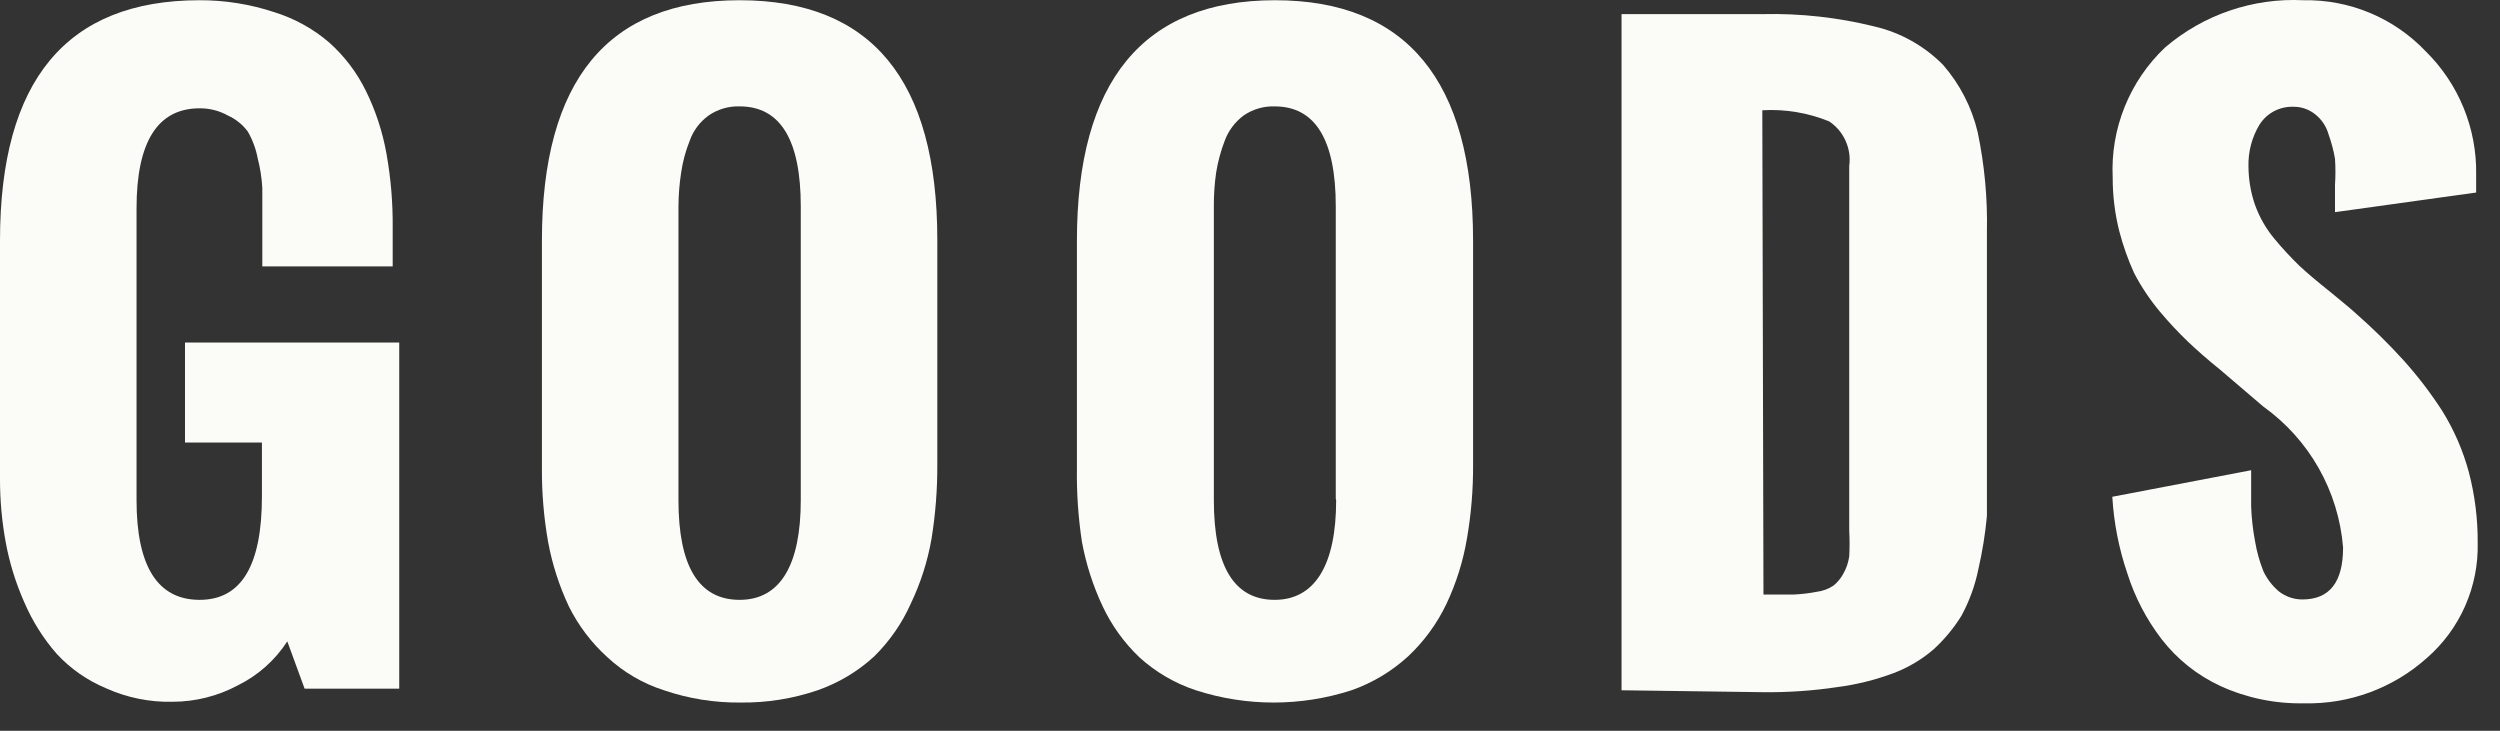 <svg width="65" height="19" viewBox="0 0 65 19" fill="none" xmlns="http://www.w3.org/2000/svg">
<rect x="0" y="0" width="65" height="19" fill="#333333" stroke="none"/>
<path d="M1.63093e-05 12.446V6.256C1.63093e-05 2.09 1.73 0.006 5.19 0.006C5.849 0.004 6.504 0.109 7.13 0.316C7.656 0.479 8.143 0.747 8.56 1.106C8.954 1.458 9.277 1.882 9.51 2.356C9.768 2.878 9.949 3.433 10.05 4.006C10.163 4.64 10.216 5.283 10.21 5.926V6.926H6.82V5.686C6.82 5.386 6.82 5.116 6.82 4.886C6.806 4.626 6.765 4.368 6.7 4.116C6.654 3.87 6.566 3.633 6.44 3.416C6.307 3.239 6.132 3.098 5.93 3.006C5.704 2.879 5.449 2.814 5.19 2.816C4.1 2.816 3.55 3.686 3.55 5.416V13.006C3.55 14.726 4.1 15.596 5.19 15.596C6.28 15.596 6.81 14.696 6.81 12.906V11.506H4.81V8.906H10.38V17.906H7.92L7.47 16.676C7.153 17.164 6.711 17.558 6.19 17.816C5.664 18.099 5.077 18.246 4.48 18.246C3.888 18.259 3.3 18.139 2.76 17.896C2.275 17.695 1.838 17.391 1.48 17.006C1.127 16.604 0.841 16.148 0.63 15.656C0.41 15.16 0.249 14.64 0.15 14.106C0.049 13.559 -0.001 13.003 1.63093e-05 12.446Z" fill="#FBFBF7"/>
<path d="M14.09 12.166V6.256C14.09 2.09 15.803 0.006 19.23 0.006C22.657 0.006 24.37 2.083 24.37 6.236V12.056C24.374 12.709 24.324 13.362 24.22 14.006C24.118 14.592 23.936 15.16 23.68 15.696C23.451 16.208 23.129 16.672 22.73 17.066C22.305 17.456 21.805 17.756 21.26 17.946C20.616 18.166 19.94 18.274 19.26 18.266C18.58 18.274 17.904 18.166 17.26 17.946C16.713 17.771 16.211 17.477 15.79 17.086C15.377 16.712 15.038 16.265 14.79 15.766C14.539 15.232 14.357 14.667 14.25 14.086C14.139 13.453 14.085 12.81 14.09 12.166ZM20.82 12.966V5.366C20.82 3.636 20.29 2.766 19.23 2.766C18.941 2.757 18.657 2.841 18.42 3.006C18.193 3.171 18.022 3.401 17.93 3.666C17.824 3.93 17.751 4.205 17.71 4.486C17.665 4.778 17.642 5.072 17.64 5.366V13.006C17.64 14.726 18.17 15.596 19.23 15.596C20.29 15.596 20.82 14.686 20.82 13.006V12.966Z" fill="#FBFBF7"/>
<path d="M28 12.166V6.256C28 2.106 29.73 0.006 33.15 0.006C36.57 0.006 38.3 2.106 38.3 6.256V12.076C38.304 12.723 38.251 13.369 38.14 14.006C38.041 14.591 37.863 15.16 37.61 15.696C37.365 16.212 37.026 16.676 36.61 17.066C36.184 17.456 35.684 17.756 35.14 17.946C33.824 18.373 32.406 18.373 31.09 17.946C30.545 17.766 30.044 17.473 29.62 17.086C29.225 16.708 28.903 16.261 28.67 15.766C28.418 15.232 28.237 14.667 28.13 14.086C28.034 13.451 27.99 12.809 28 12.166ZM34.73 12.966V5.366C34.73 3.636 34.2 2.766 33.14 2.766C32.851 2.757 32.567 2.841 32.33 3.006C32.106 3.174 31.936 3.403 31.84 3.666C31.739 3.931 31.665 4.206 31.62 4.486C31.578 4.778 31.558 5.072 31.56 5.366V13.006C31.56 14.726 32.09 15.596 33.14 15.596C34.19 15.596 34.74 14.686 34.74 13.006L34.73 12.966Z" fill="#FBFBF7"/>
<path d="M42.16 17.947V0.367H45.83C46.806 0.345 47.782 0.452 48.73 0.687C49.409 0.844 50.03 1.191 50.52 1.687C50.957 2.189 51.266 2.789 51.42 3.437C51.597 4.285 51.678 5.15 51.66 6.017V11.787C51.66 12.406 51.66 12.957 51.66 13.416C51.617 13.878 51.544 14.335 51.44 14.787C51.355 15.213 51.206 15.624 51 16.006C50.801 16.328 50.558 16.621 50.28 16.877C49.967 17.148 49.608 17.361 49.22 17.506C48.748 17.681 48.259 17.802 47.76 17.866C47.124 17.961 46.482 18.004 45.84 17.997L42.16 17.947ZM45.85 15.457H46.65C46.848 15.448 47.045 15.424 47.24 15.386C47.394 15.367 47.541 15.312 47.67 15.226C47.772 15.144 47.857 15.042 47.92 14.927C48.003 14.785 48.057 14.629 48.08 14.466C48.092 14.243 48.092 14.02 48.08 13.796V4.317C48.111 4.094 48.078 3.867 47.986 3.662C47.894 3.457 47.746 3.282 47.56 3.157C47.009 2.932 46.414 2.832 45.82 2.867L45.85 15.457Z" fill="#FBFBF7"/>
<path d="M54.92 12.916L58.53 12.226C58.53 12.576 58.53 12.896 58.53 13.166C58.541 13.469 58.574 13.769 58.63 14.066C58.675 14.337 58.748 14.602 58.85 14.856C58.945 15.056 59.082 15.233 59.25 15.376C59.425 15.512 59.639 15.586 59.86 15.586C60.57 15.586 60.92 15.136 60.92 14.236C60.862 13.51 60.645 12.805 60.286 12.171C59.927 11.537 59.433 10.99 58.84 10.566L57.74 9.626C57.38 9.336 57.1 9.086 56.9 8.896C56.639 8.646 56.392 8.383 56.16 8.106C55.902 7.798 55.677 7.463 55.49 7.106C55.328 6.752 55.198 6.384 55.1 6.006C54.986 5.552 54.929 5.085 54.93 4.616C54.9 3.988 55.006 3.361 55.241 2.778C55.476 2.195 55.833 1.669 56.29 1.236C57.288 0.381 58.577 -0.059 59.89 0.006C60.483 -0.005 61.073 0.107 61.62 0.336C62.168 0.565 62.661 0.906 63.07 1.336C63.493 1.753 63.828 2.252 64.053 2.802C64.278 3.352 64.39 3.942 64.38 4.536V5.006L60.71 5.516C60.71 5.446 60.71 5.326 60.71 5.176C60.71 5.026 60.71 4.896 60.71 4.806C60.725 4.58 60.725 4.353 60.71 4.126C60.672 3.909 60.615 3.694 60.54 3.486C60.483 3.285 60.364 3.107 60.2 2.976C60.039 2.845 59.838 2.774 59.63 2.776C59.456 2.77 59.283 2.809 59.129 2.889C58.974 2.97 58.844 3.09 58.75 3.236C58.551 3.564 58.45 3.943 58.46 4.326C58.462 4.667 58.519 5.005 58.63 5.326C58.748 5.655 58.924 5.96 59.15 6.226C59.351 6.467 59.565 6.698 59.79 6.916C59.983 7.096 60.243 7.316 60.57 7.576C60.9 7.846 61.13 8.036 61.26 8.156C61.696 8.539 62.11 8.946 62.5 9.376C62.867 9.786 63.202 10.224 63.5 10.686C63.806 11.18 64.039 11.716 64.19 12.276C64.346 12.874 64.424 13.489 64.42 14.106C64.434 14.673 64.323 15.235 64.095 15.754C63.867 16.272 63.527 16.734 63.1 17.106C62.223 17.893 61.078 18.316 59.9 18.286C59.152 18.301 58.41 18.147 57.73 17.836C57.129 17.558 56.605 17.14 56.2 16.616C55.806 16.102 55.505 15.524 55.31 14.906C55.091 14.264 54.96 13.594 54.92 12.916Z" fill="#FBFBF7"/>
</svg>
